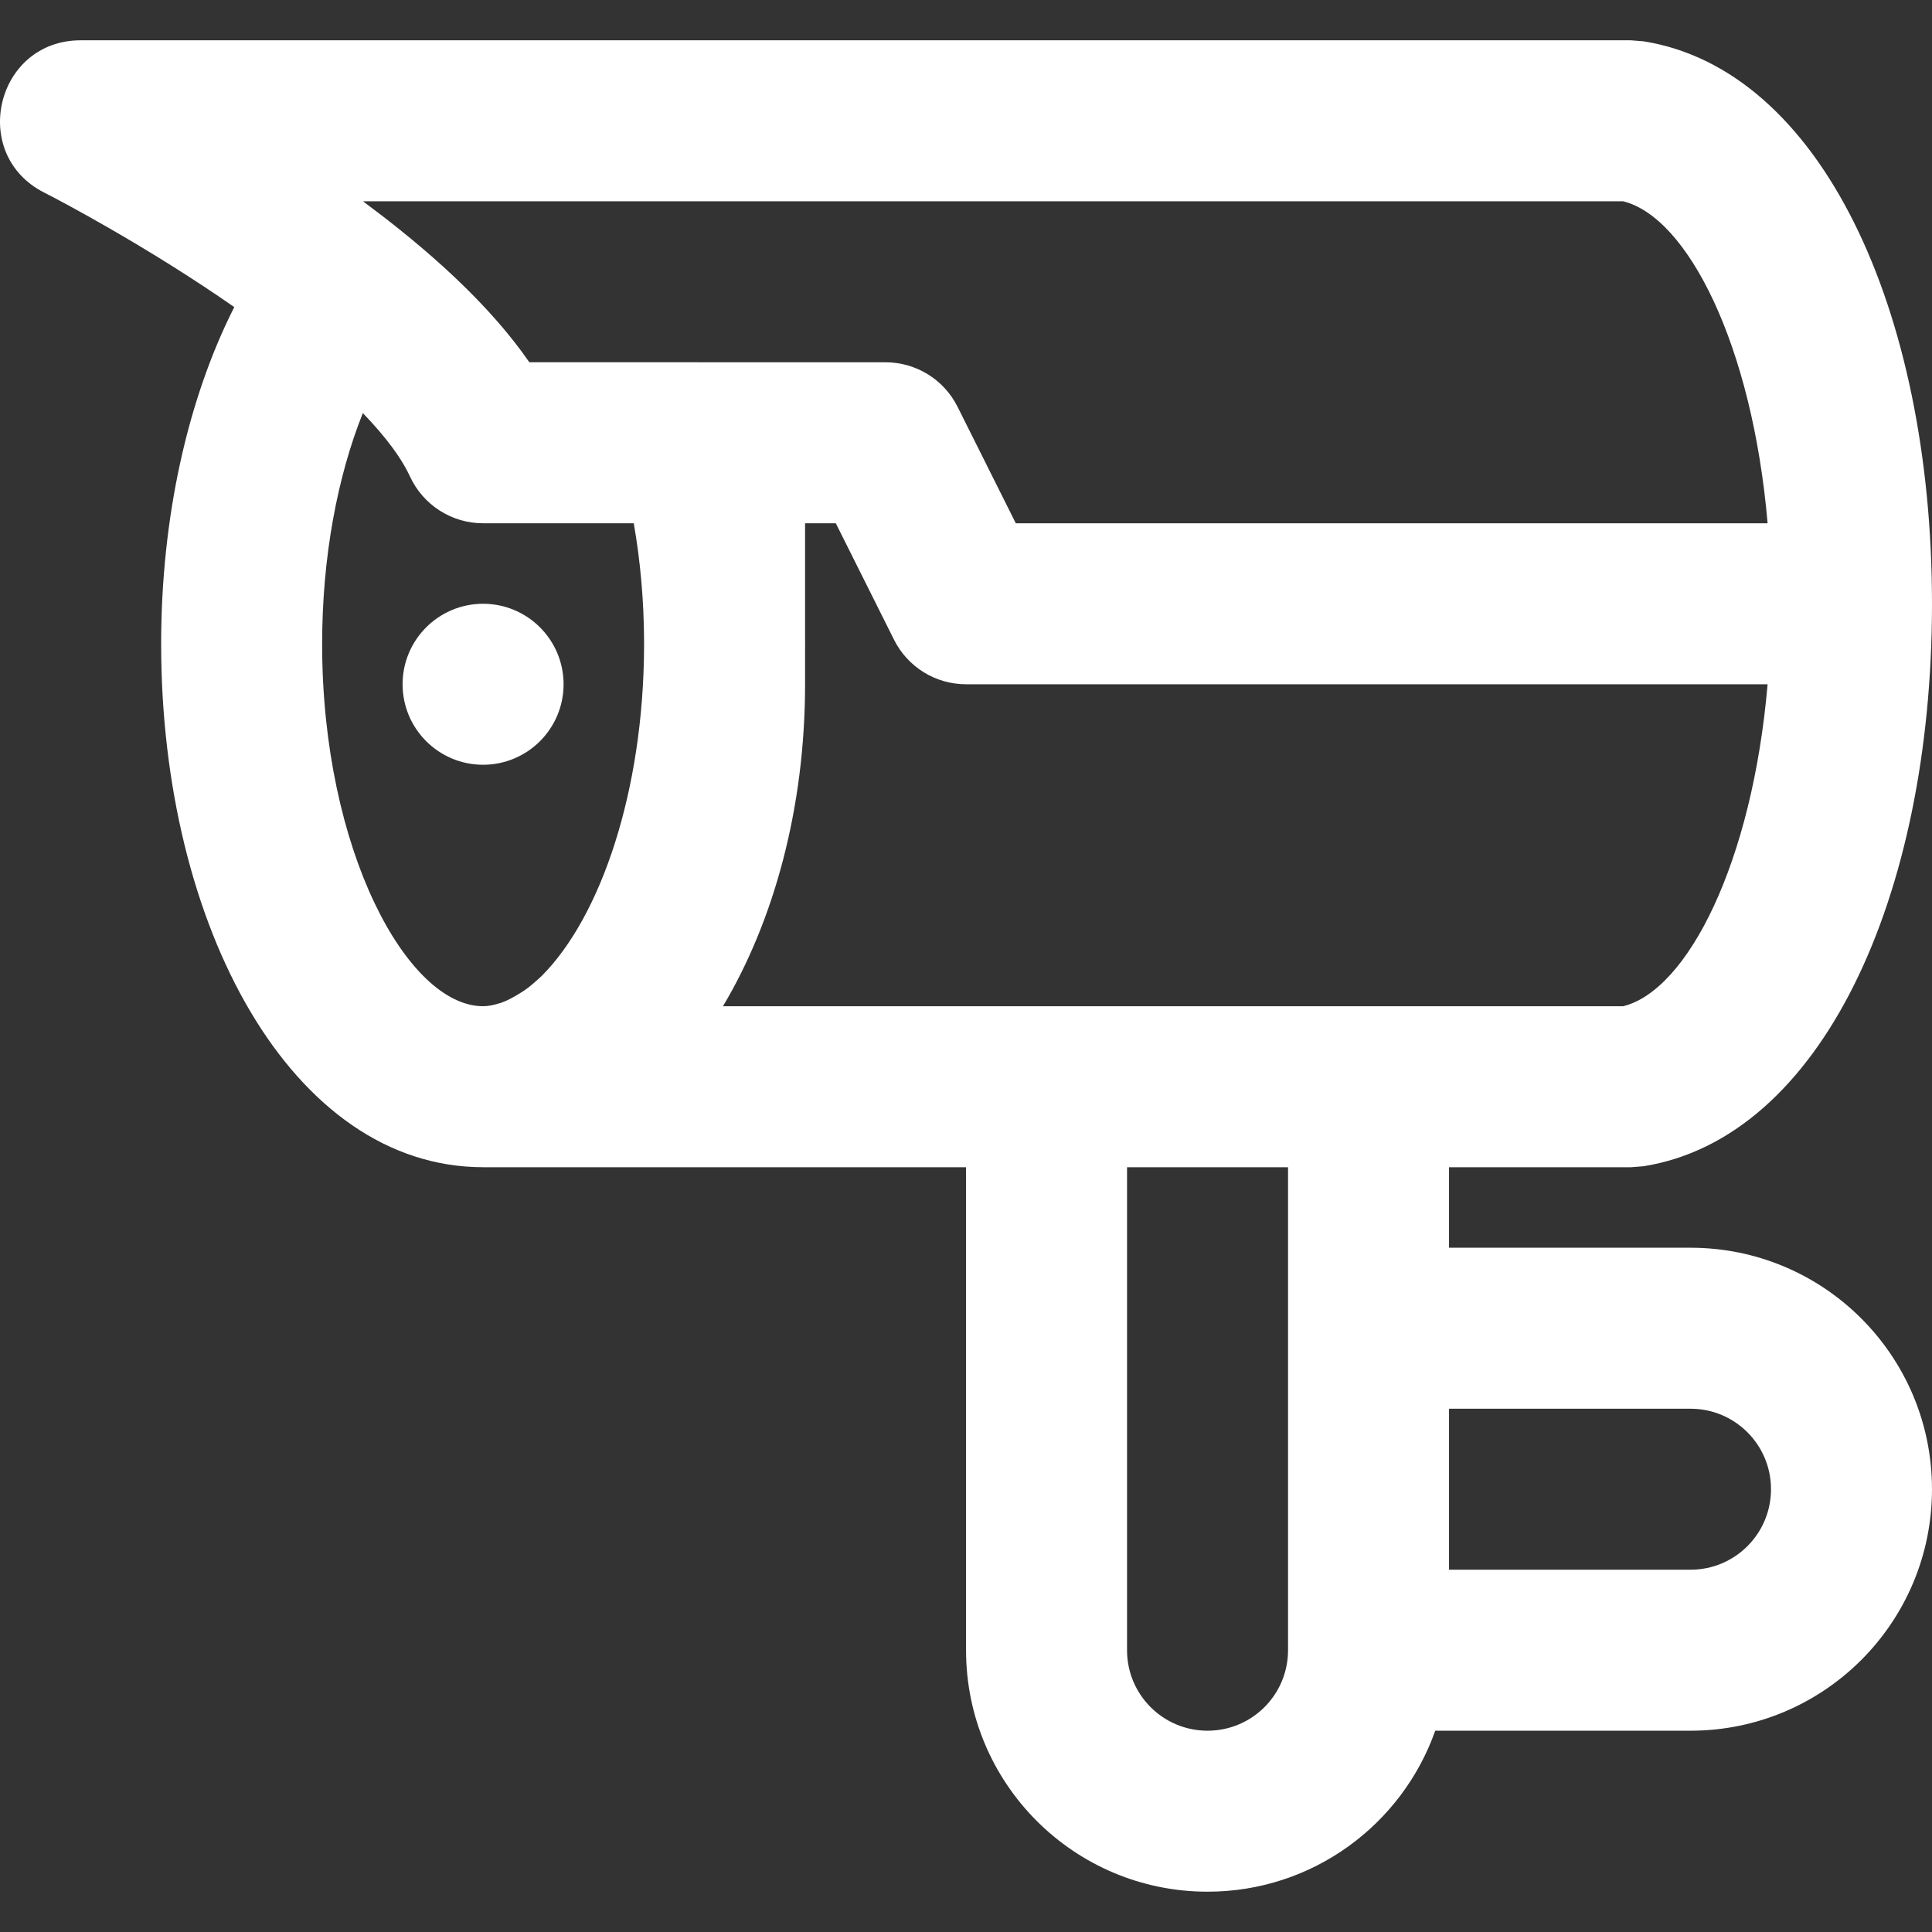 <?xml version="1.0" encoding="iso-8859-1"?>
<!-- Generator: Adobe Illustrator 19.0.0, SVG Export Plug-In . SVG Version: 6.00 Build 0)  -->
<svg version="1.1" id="Layer_1" xmlns="http://www.w3.org/2000/svg" xmlns:xlink="http://www.w3.org/1999/xlink" x="0px" y="0px"
	 viewBox="0 0 512.032 512.032" style="enable-background:new 0 0 512.032 512.032;fill:#fff;" xml:space="preserve">
<rect x="0" y="0" width="512.032" height="512.032" fill="#333333" stroke="none"/>
<g transform="translate(-1)">
	<g>
		<g>
			<path d="M150.363,181.349c0-11.776-9.557-21.333-21.333-21.333s-21.333,9.557-21.333,21.333s9.557,21.333,21.333,21.333
				S150.363,193.125,150.363,181.349z"/>
			<path d="M449.03,330.683h-64v-21.333h48.194l3.343-0.264c46.926-7.446,76.465-71.1,76.465-149.07s-29.539-141.624-76.465-149.07
				l-3.343-0.264H22.366c-22.458,0-29.669,30.233-9.629,40.37c3.134,1.585,8.841,4.635,16.247,8.875
				c11.63,6.658,23.242,13.899,34.106,21.458c-12.438,24.55-19.382,56.01-19.382,89.289c0,75.021,34.71,138.659,85.325,138.667
				v0.009H257.03v128c0,35.355,28.645,64,64,64c27.872,0,51.562-17.808,60.346-42.667h67.654c35.355,0,64-28.645,64-64
				S484.386,330.683,449.03,330.683z M431.179,53.349c17.063,4.218,34.218,38.035,38.283,85.333H270.215l-15.437-30.874
				c-3.614-7.227-11.001-11.793-19.081-11.793h-42.665h-0.002h-6.845c-0.069-0.001-0.137-0.009-0.206-0.009h-44.695
				c-1.223-1.779-2.539-3.555-3.926-5.33c-0.005-0.006-0.01-0.012-0.015-0.019c-0.61-0.78-1.235-1.559-1.876-2.338
				c-0.211-0.258-0.426-0.515-0.64-0.772c-0.389-0.466-0.783-0.931-1.183-1.397c-0.438-0.512-0.881-1.023-1.332-1.535
				c-0.078-0.088-0.158-0.177-0.236-0.265c-9.155-10.337-20.914-20.646-34.87-31.003H431.179z M86.374,170.674
				c0-22.844,3.997-44.207,10.787-61.198c2.986,3.097,5.54,6.063,7.631,8.865c0.488,0.659,0.958,1.312,1.4,1.958
				c0.24,0.351,0.459,0.692,0.682,1.035c0.148,0.226,0.298,0.453,0.439,0.677c0.241,0.383,0.467,0.759,0.686,1.131
				c0.105,0.178,0.207,0.355,0.307,0.532c0.219,0.385,0.433,0.768,0.628,1.14c0.054,0.102,0.1,0.202,0.152,0.303
				c0.199,0.388,0.392,0.774,0.564,1.148c3.482,7.568,11.05,12.417,19.38,12.417h39.932c1.758,9.978,2.69,20.465,2.734,31.198v1.723
				c-0.18,37.783-11.302,71.168-27.133,87.05c-1.959,1.797-3.255,2.91-4.256,3.6c-0.38,0.268-0.363,0.257-0.988,0.66
				c-2.162,1.392-4.022,2.335-5.545,2.868l-0.306,0.075c-1.719,0.563-3.199,0.817-4.431,0.817
				C108.96,266.674,86.374,225.268,86.374,170.674z M214.366,181.349v-9.774c0.001-0.301,0.009-0.6,0.009-0.901
				c0-0.348-0.007-0.694-0.009-1.042v-30.95h8.146l15.437,30.874c3.614,7.227,11.001,11.793,19.081,11.793h212.432
				c-4.065,47.298-21.22,81.116-38.283,85.333h-67.482h-85.333h-85.761C206.142,243.998,214.366,214.06,214.366,181.349z
				 M321.03,458.683c-11.791,0-21.333-9.542-21.333-21.333v-128h42.667v42.667v85.333
				C342.364,449.141,332.821,458.683,321.03,458.683z M449.03,416.016h-64V373.35h64c11.791,0,21.333,9.542,21.333,21.333
				S460.821,416.016,449.03,416.016z"/>
		</g>
	</g>
</g>
<g>
</g>
<g>
</g>
<g>
</g>
<g>
</g>
<g>
</g>
<g>
</g>
<g>
</g>
<g>
</g>
<g>
</g>
<g>
</g>
<g>
</g>
<g>
</g>
<g>
</g>
<g>
</g>
<g>
</g>
</svg>
